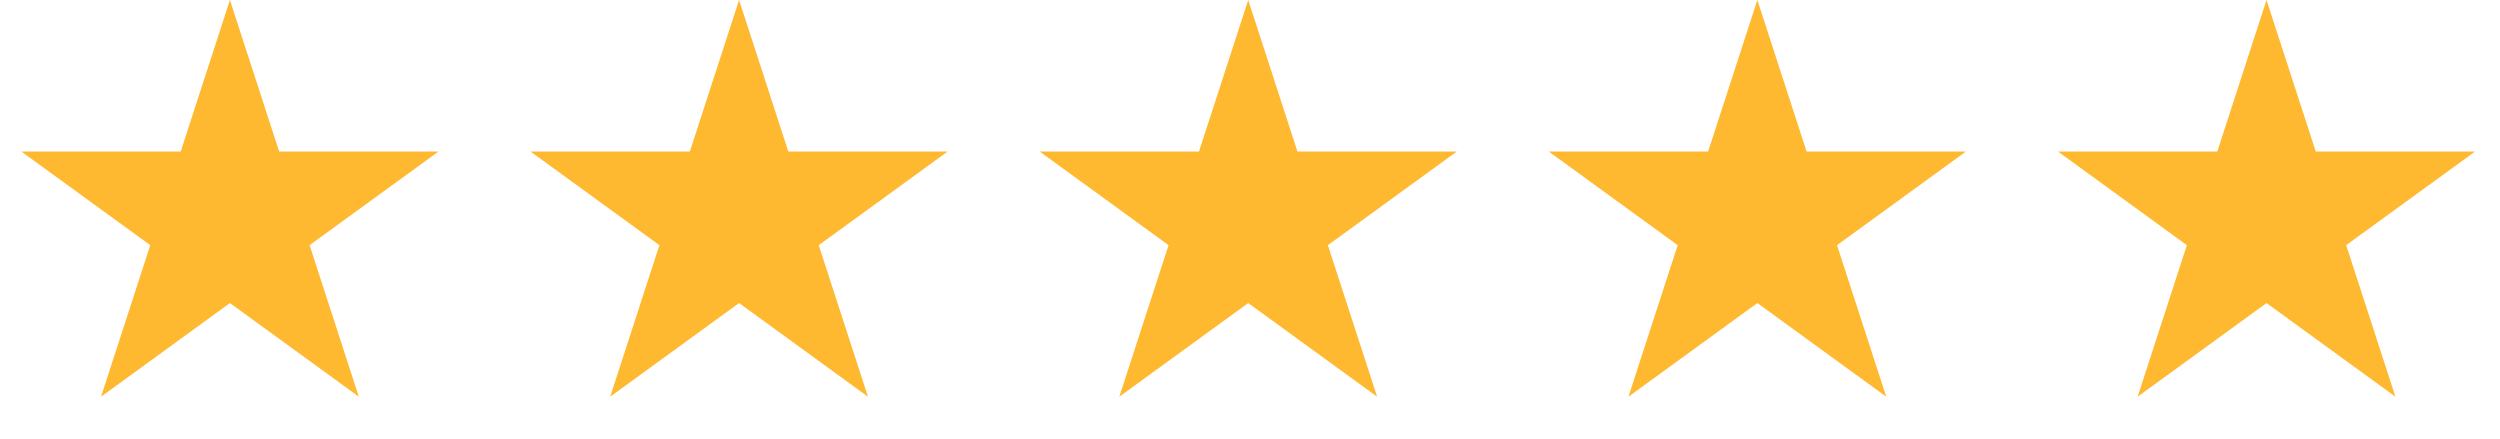 <svg xmlns="http://www.w3.org/2000/svg" fill="none" viewBox="0 0 171 30" height="30" width="171">
<path stroke-width="2" stroke="#FFB930" fill="#FFB930" d="M15.727 3.236L18.144 10.674L18.369 11.365H19.095L26.916 11.365L20.589 15.961L20.001 16.389L20.226 17.079L22.642 24.517L16.315 19.92L15.727 19.493L15.14 19.92L8.813 24.517L11.229 17.079L11.454 16.389L10.866 15.961L4.539 11.365L12.36 11.365H13.086L13.311 10.674L15.727 3.236Z"></path>
<path stroke-width="2" stroke="#FFB930" fill="#FFB930" d="M50.553 3.236L52.969 10.674L53.194 11.365H53.92L61.741 11.365L55.414 15.961L54.826 16.389L55.051 17.079L57.467 24.517L51.141 19.92L50.553 19.493L49.965 19.92L43.638 24.517L46.055 17.079L46.279 16.389L45.691 15.961L39.365 11.365L47.185 11.365H47.911L48.136 10.674L50.553 3.236Z"></path>
<path stroke-width="2" stroke="#FFB930" fill="#FFB930" d="M85.378 3.236L87.794 10.674L88.019 11.365H88.746L96.566 11.365L90.239 15.961L89.651 16.389L89.876 17.079L92.293 24.517L85.966 19.92L85.378 19.493L84.79 19.92L78.463 24.517L80.88 17.079L81.104 16.389L80.517 15.961L74.19 11.365L82.01 11.365H82.737L82.961 10.674L85.378 3.236Z"></path>
<path stroke-width="2" stroke="#FFB930" fill="#FFB930" d="M120.203 3.236L122.62 10.674L122.844 11.365H123.571L131.391 11.365L125.064 15.961L124.477 16.389L124.701 17.079L127.118 24.517L120.791 19.92L120.203 19.493L119.615 19.92L113.288 24.517L115.705 17.079L115.93 16.389L115.342 15.961L109.015 11.365L116.835 11.365H117.562L117.786 10.674L120.203 3.236Z"></path>
<path stroke-width="2" stroke="#FFB930" fill="#FFB930" d="M155.03 3.236L157.447 10.674L157.671 11.365H158.398L166.218 11.365L159.891 15.961L159.304 16.389L159.528 17.079L161.945 24.517L155.618 19.92L155.03 19.493L154.442 19.92L148.116 24.517L150.532 17.079L150.757 16.389L150.169 15.961L143.842 11.365L151.663 11.365H152.389L152.614 10.674L155.03 3.236Z"></path>
</svg>
